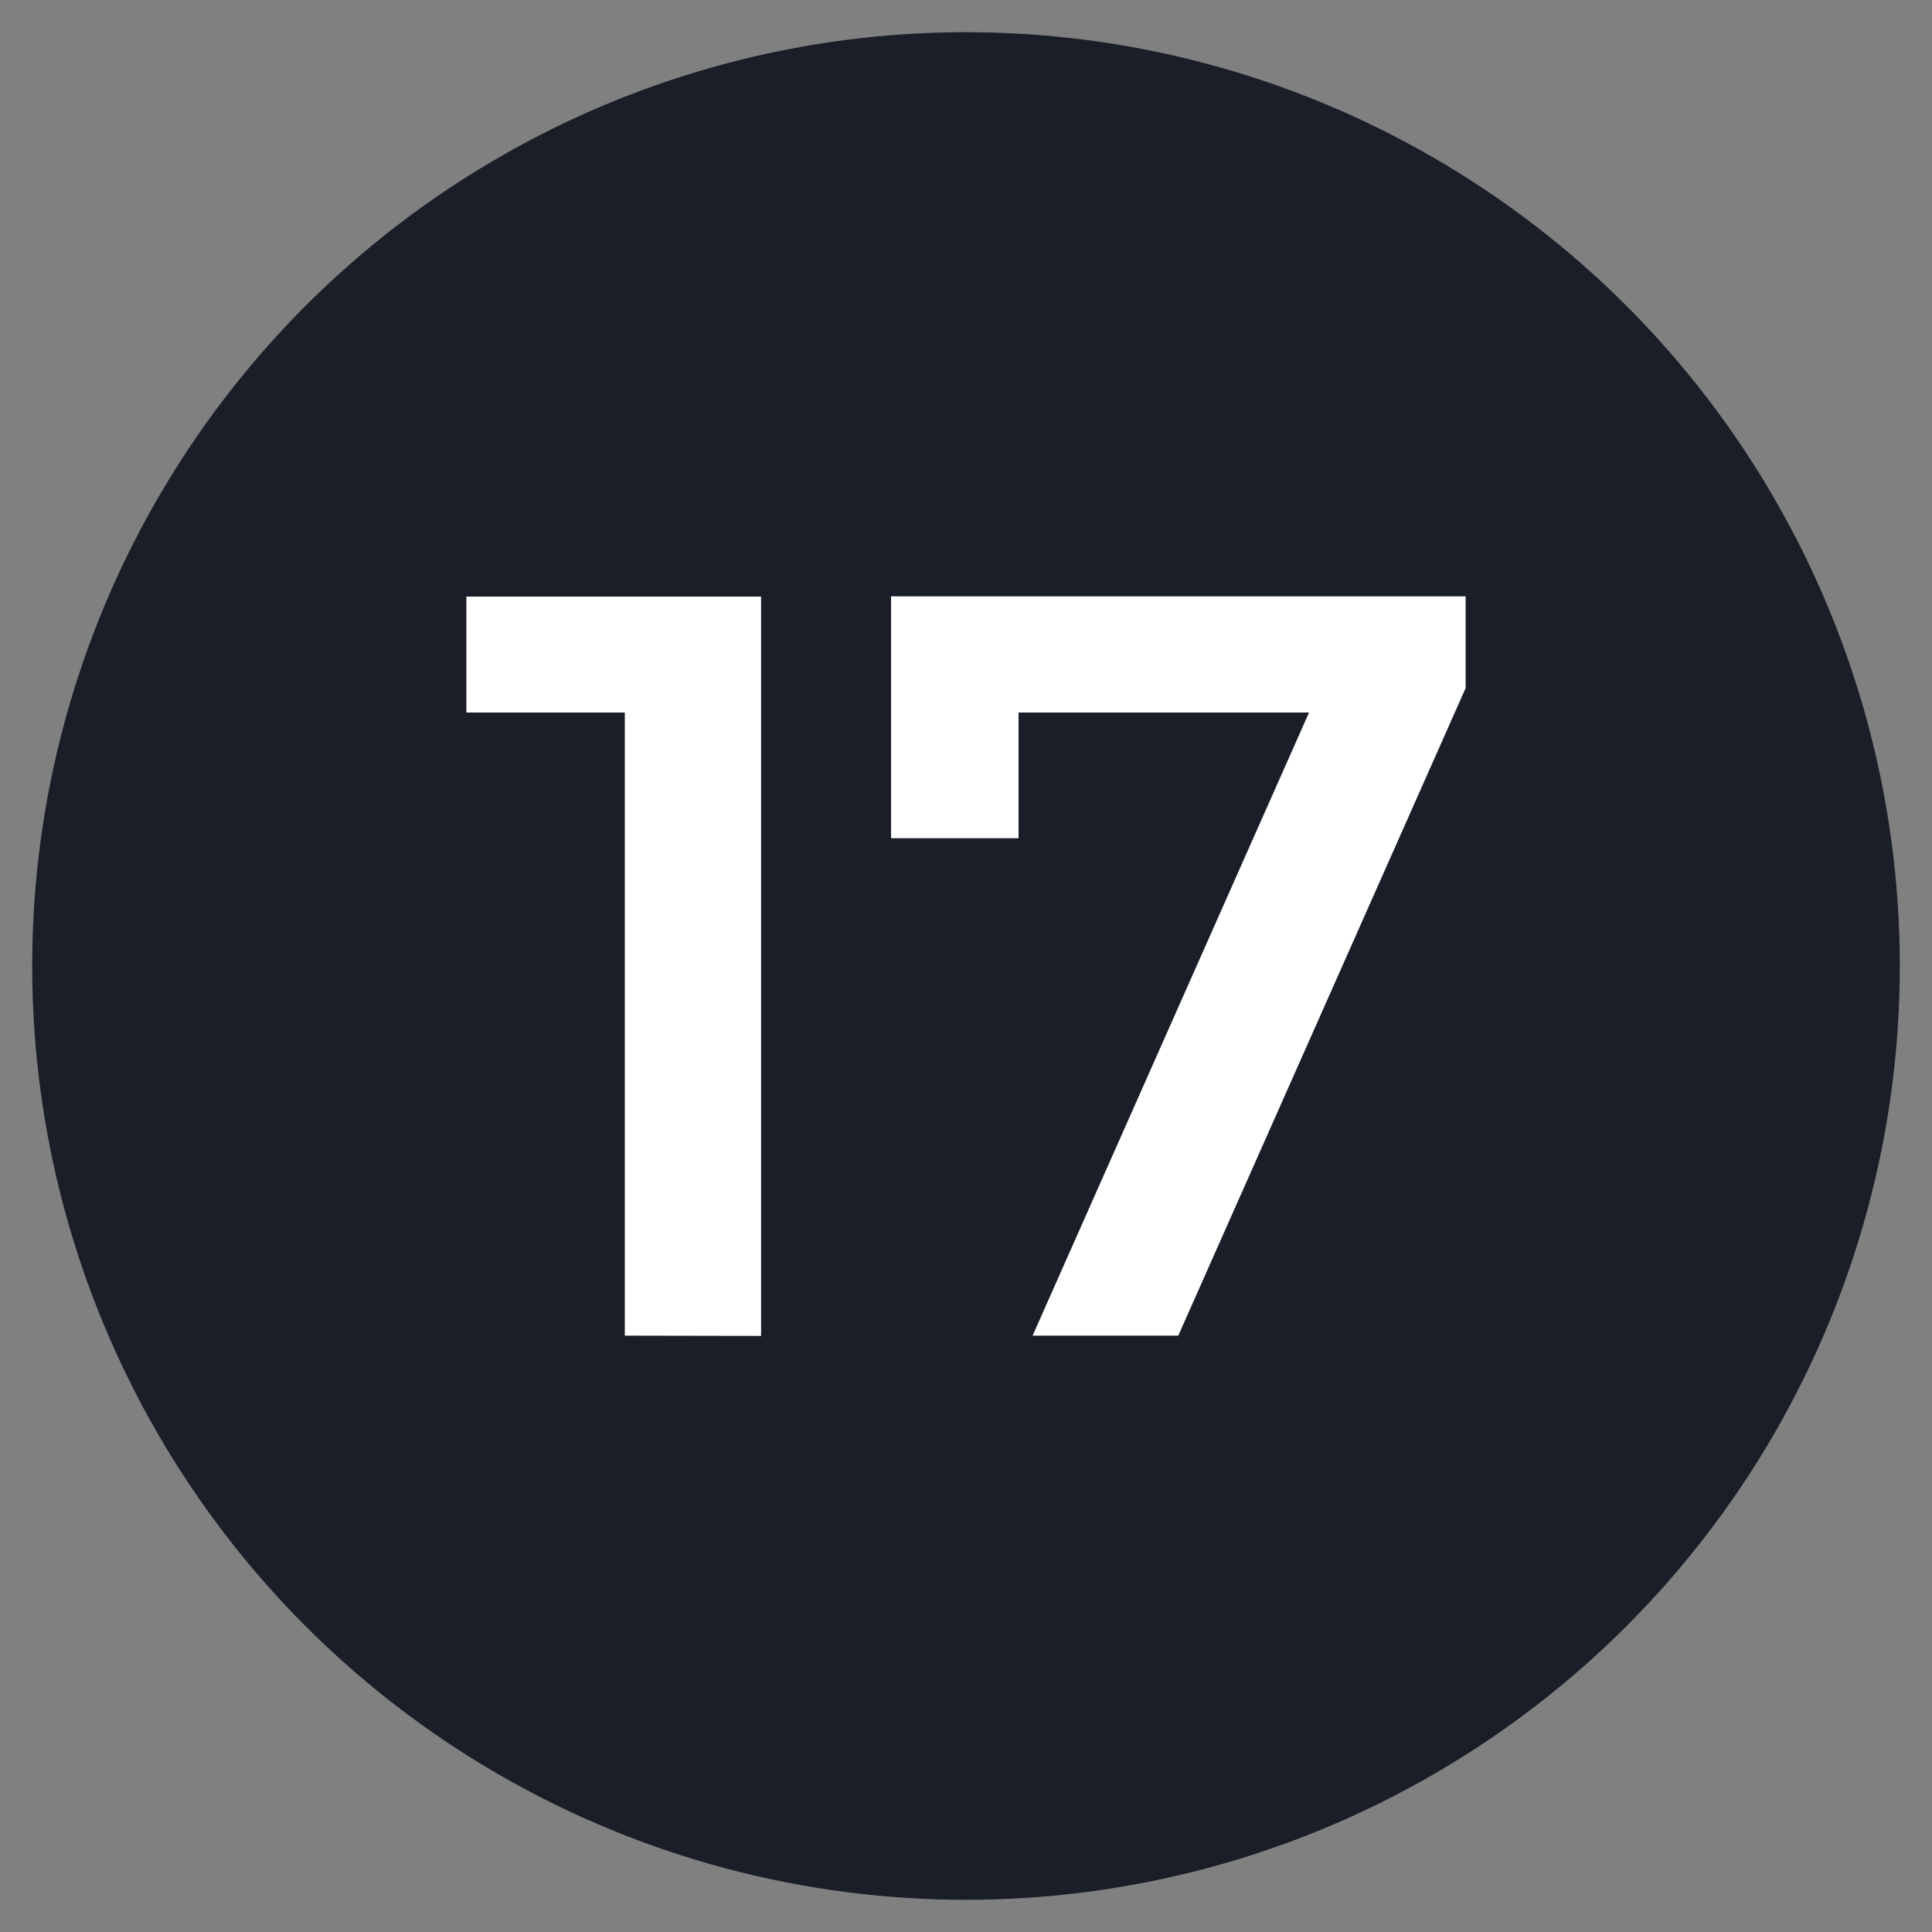 <svg xmlns="http://www.w3.org/2000/svg" viewBox="0 0 150 150">
  <rect x="0" y="0" width="150" height="150" fill="#808080" stroke="none"/>
  <defs>
    <style>
      .cls-1 {
        fill: #191e28;
      }

      .cls-2 {
        fill: #fff;
      }
    </style>
  </defs>
  <g id="Layer_1" data-name="Layer 1">
    <circle class="cls-1" cx="75" cy="75" r="72.5"/>
    <g>
      <path class="cls-2" d="M48.51,103.7V50.4L53,55.32H36.21v-9H59.09v57.4Z"/>
      <path class="cls-2" d="M80.17,103.7l23.61-53.22,2.79,4.84H74l5.08-5.17V65.08H69.18V46.3h44.61v7.13L91.48,103.7Z"/>
    </g>
  </g>
</svg>
